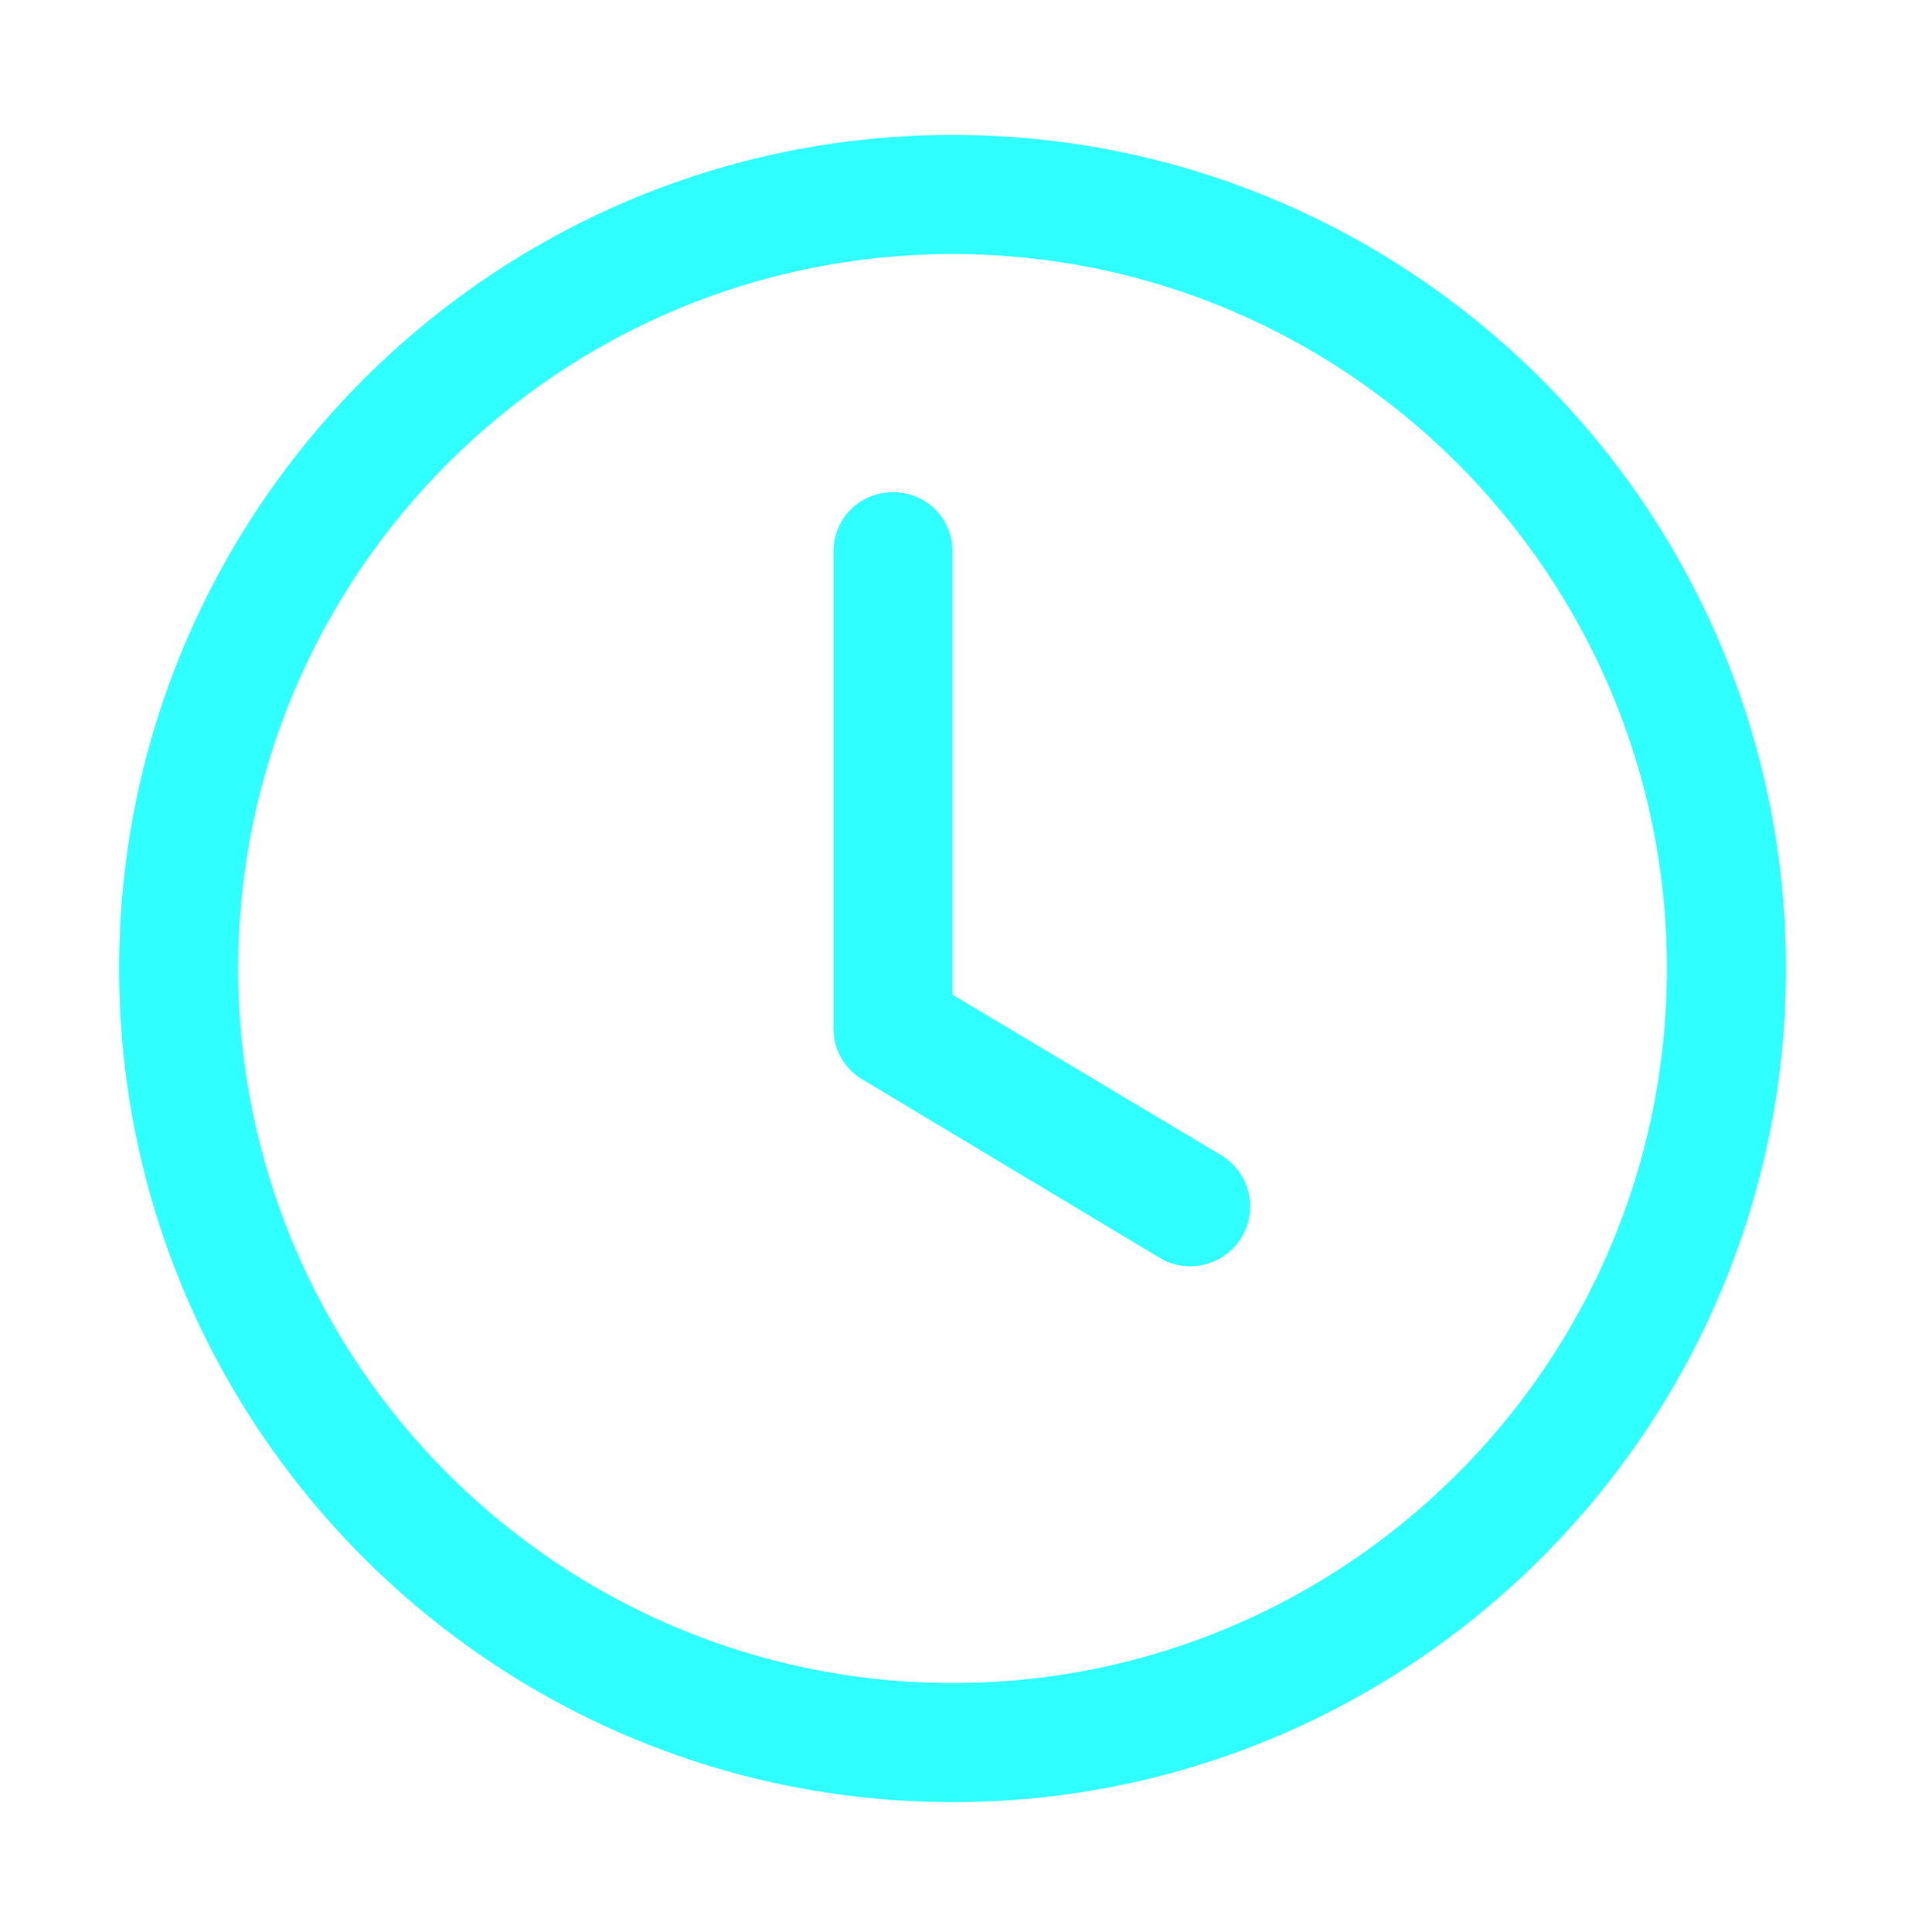 <svg width="72" height="73" viewBox="0 0 72 73" fill="none" xmlns="http://www.w3.org/2000/svg">
<g id="formkit:time">
<path id="Vector" d="M36 68.1C18.63 68.1 4.5 53.97 4.5 36.6C4.5 19.23 18.63 5.1 36 5.1C53.37 5.1 67.5 19.23 67.5 36.6C67.5 53.97 53.37 68.1 36 68.1ZM36 9.6C21.105 9.6 9 21.705 9 36.6C9 51.495 21.105 63.6 36 63.6C50.895 63.6 63 51.495 63 36.6C63 21.705 50.895 9.6 36 9.6Z" fill="#2FFFFF"/>
<path id="Vector_2" d="M45 47.85C44.595 47.85 44.19 47.76 43.83 47.535L32.58 40.785C32.247 40.584 31.972 40.3 31.782 39.961C31.593 39.621 31.496 39.238 31.5 38.85V20.85C31.5 19.59 32.49 18.6 33.75 18.6C35.01 18.6 36 19.59 36 20.85V37.59L46.17 43.665C46.589 43.921 46.913 44.308 47.092 44.765C47.272 45.222 47.297 45.726 47.165 46.199C47.033 46.672 46.75 47.089 46.359 47.387C45.969 47.685 45.492 47.847 45 47.85Z" fill="#2FFFFF"/>
</g>
</svg>
